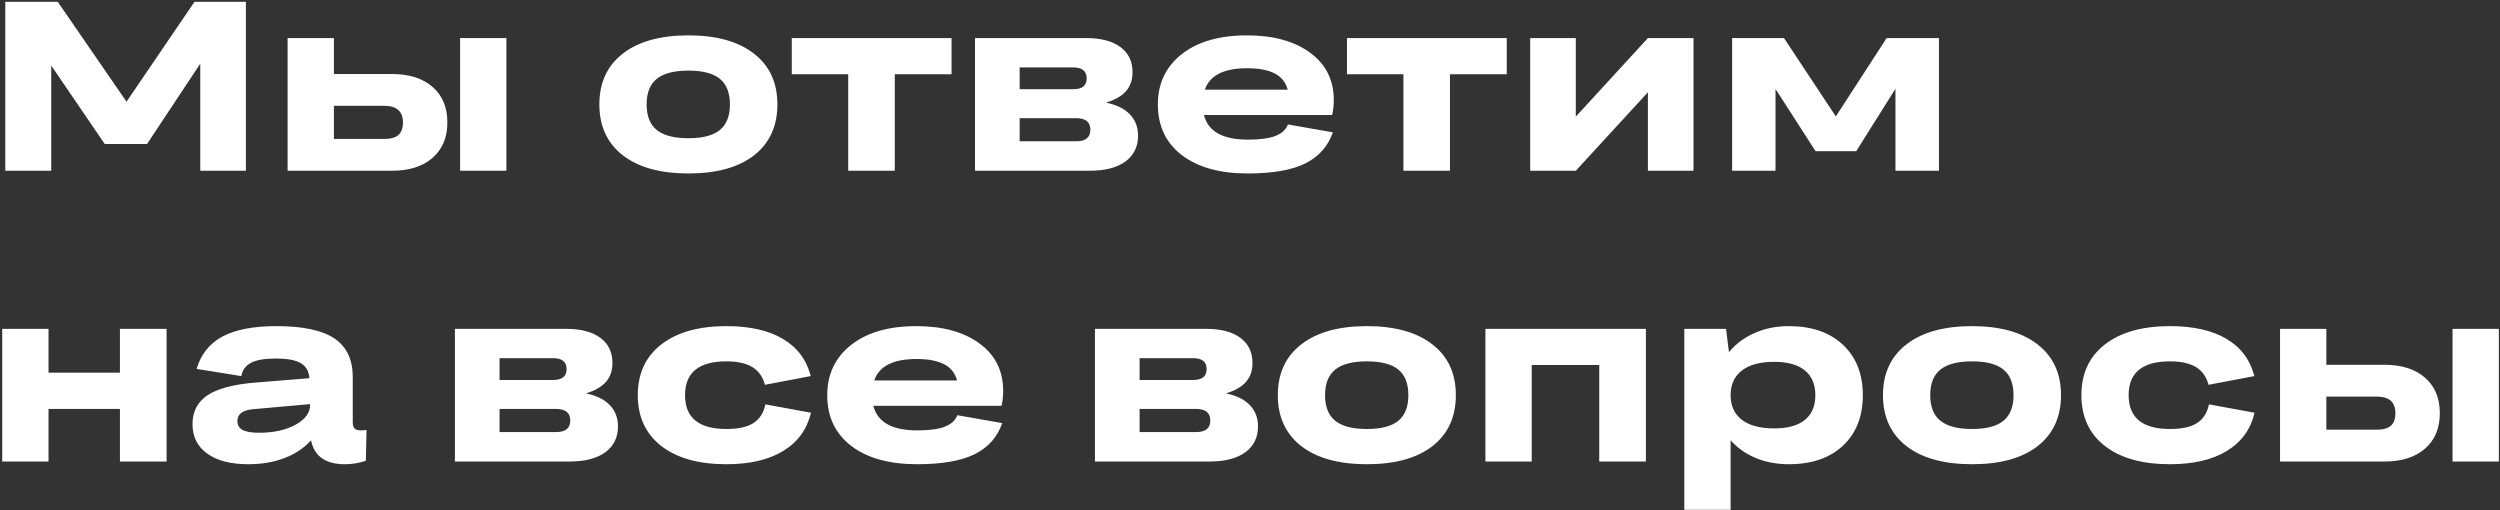 <?xml version="1.0" encoding="UTF-8"?> <svg xmlns="http://www.w3.org/2000/svg" width="877" height="179" viewBox="0 0 877 179" fill="none"><rect x="0" y="0" width="877" height="179" fill="#333333" stroke="none"/><path d="M1.853 59.898V0.626H20.247L44.386 35.677L68.235 0.626H86.257V59.898H70.26V22.326L51.578 50.516H36.739L17.974 22.988V59.898H1.853ZM161.401 59.898V13.357H177.645V59.898H161.401ZM100.889 59.898V13.357H117.133V25.964H137.469C143.559 25.964 148.326 27.479 151.77 30.51C155.215 33.514 156.937 37.661 156.937 42.952C156.937 48.215 155.201 52.362 151.729 55.393C148.284 58.397 143.531 59.898 137.469 59.898H100.889ZM134.823 37.124H117.133V48.738H134.823C137.083 48.738 138.736 48.27 139.784 47.333C140.831 46.396 141.354 44.936 141.354 42.952C141.354 39.066 139.177 37.124 134.823 37.124ZM241.505 60.849C231.641 60.849 223.966 58.727 218.483 54.484C212.999 50.213 210.257 44.261 210.257 36.628C210.257 28.995 212.999 23.056 218.483 18.813C223.966 14.542 231.641 12.406 241.505 12.406C251.343 12.406 259.003 14.542 264.487 18.813C269.971 23.056 272.712 28.995 272.712 36.628C272.712 44.261 269.984 50.213 264.528 54.484C259.072 58.727 251.398 60.849 241.505 60.849ZM230.387 45.597C232.784 47.526 236.49 48.49 241.505 48.49C246.521 48.49 250.199 47.526 252.542 45.597C254.884 43.668 256.055 40.678 256.055 36.628C256.055 32.577 254.884 29.587 252.542 27.658C250.199 25.729 246.521 24.765 241.505 24.765C236.49 24.765 232.784 25.729 230.387 27.658C228.017 29.587 226.832 32.577 226.832 36.628C226.832 40.678 228.017 43.668 230.387 45.597ZM297.554 59.898V26.046H277.755V13.357H333.803V26.046H313.881V59.898H297.554ZM342.029 59.898V13.357H381.048C386.201 13.357 390.196 14.404 393.034 16.498C395.873 18.592 397.292 21.541 397.292 25.344C397.292 28.017 396.534 30.221 395.018 31.957C393.503 33.693 391.161 35.043 387.992 36.008C391.684 36.752 394.481 38.129 396.382 40.141C398.284 42.125 399.234 44.591 399.234 47.54C399.234 51.453 397.746 54.498 394.77 56.674C391.794 58.824 387.62 59.898 382.246 59.898H342.029ZM376.46 23.649H357.694V31.296H376.46C379.629 31.296 381.213 30.028 381.213 27.493C381.213 24.93 379.629 23.649 376.46 23.649ZM377.576 41.464H357.694V49.565H377.576C380.855 49.565 382.494 48.215 382.494 45.514C382.494 42.814 380.855 41.464 377.576 41.464ZM437.675 60.849C427.892 60.849 420.191 58.7 414.569 54.401C408.975 50.102 406.178 44.178 406.178 36.628C406.178 29.298 408.962 23.428 414.528 19.02C420.122 14.611 427.755 12.406 437.427 12.406C446.658 12.406 454.043 14.431 459.581 18.482C465.12 22.533 467.889 28.072 467.889 35.098C467.889 37.027 467.697 38.777 467.311 40.348H422.34C423.8 46.107 428.939 48.986 437.757 48.986C441.918 48.986 445.128 48.559 447.388 47.705C449.648 46.823 451.122 45.473 451.811 43.654L467.559 46.424C465.905 51.273 462.709 54.897 457.969 57.294C453.257 59.664 446.492 60.849 437.675 60.849ZM437.509 23.938C429.298 23.938 424.351 26.446 422.671 31.461H451.728C451.012 28.843 449.482 26.942 447.14 25.757C444.798 24.544 441.588 23.938 437.509 23.938ZM492.318 59.898V26.046H472.519V13.357H528.567V26.046H508.644V59.898H492.318ZM536.793 59.898V13.357H552.789V40.926L578.085 13.357H594.081V59.898H578.085V32.37L552.789 59.898H536.793ZM622.849 59.898H607.638V13.357H625.825L644.012 40.844L661.827 13.357H680.179V59.898H664.927V31.13L651.163 53.037H636.902L622.849 31.213V59.898ZM0.779 161.898V115.357H17.023V130.733H42.071V115.357H58.439V161.898H42.071V143.464H17.023V161.898H0.779ZM68.979 129.41C70.467 124.312 73.471 120.537 77.99 118.085C82.537 115.632 88.874 114.406 97.003 114.406C106.29 114.406 113.068 115.853 117.339 118.746C121.611 121.64 123.746 126.145 123.746 132.262V148.093C123.746 149.113 123.967 149.857 124.407 150.325C124.876 150.766 125.592 150.986 126.557 150.986C127.135 150.986 127.811 150.931 128.582 150.821L128.334 161.65C125.882 162.45 123.429 162.849 120.977 162.849C114.198 162.849 110.244 160.052 109.114 154.458C106.689 157.159 103.575 159.239 99.773 160.7C95.998 162.133 91.768 162.849 87.083 162.849C80.938 162.849 76.144 161.609 72.699 159.129C69.255 156.649 67.532 153.205 67.532 148.796C67.532 144.387 69.282 141.011 72.782 138.669C76.281 136.327 81.875 134.839 89.563 134.205L108.535 132.676C108.37 130.251 107.378 128.501 105.559 127.426C103.741 126.324 100.806 125.773 96.755 125.773C92.87 125.773 89.977 126.269 88.075 127.261C86.174 128.253 85.03 129.81 84.644 131.932L68.979 129.41ZM83.281 147.68C83.281 149.113 83.887 150.16 85.099 150.821C86.312 151.482 88.227 151.813 90.845 151.813C95.97 151.813 100.241 150.876 103.658 149.002C107.075 147.129 108.783 144.8 108.783 142.017V141.769L88.778 143.546C85.113 143.877 83.281 145.255 83.281 147.68ZM159.582 161.898V115.357H198.601C203.754 115.357 207.75 116.404 210.588 118.498C213.426 120.592 214.845 123.541 214.845 127.344C214.845 130.016 214.088 132.221 212.572 133.957C211.056 135.693 208.714 137.043 205.545 138.008C209.238 138.752 212.035 140.129 213.936 142.141C215.837 144.125 216.788 146.591 216.788 149.54C216.788 153.453 215.3 156.498 212.324 158.674C209.348 160.824 205.173 161.898 199.8 161.898H159.582ZM194.013 125.649H175.248V133.296H194.013C197.182 133.296 198.767 132.028 198.767 129.493C198.767 126.93 197.182 125.649 194.013 125.649ZM195.129 143.464H175.248V151.565H195.129C198.408 151.565 200.048 150.215 200.048 147.514C200.048 144.814 198.408 143.464 195.129 143.464ZM284.41 131.932L268.331 134.99C267.615 132.207 266.154 130.14 263.95 128.79C261.745 127.44 258.7 126.765 254.815 126.765C245.143 126.765 240.307 130.719 240.307 138.628C240.307 146.536 245.143 150.49 254.815 150.49C258.976 150.49 262.131 149.801 264.28 148.424C266.457 147.046 267.863 144.855 268.496 141.852L284.492 144.786C283.115 150.601 279.877 155.065 274.779 158.178C269.681 161.292 263.026 162.849 254.815 162.849C245.088 162.849 237.469 160.714 231.957 156.442C226.474 152.144 223.732 146.205 223.732 138.628C223.732 131.05 226.474 125.125 231.957 120.854C237.469 116.556 245.088 114.406 254.815 114.406C262.999 114.406 269.599 115.894 274.614 118.87C279.656 121.819 282.922 126.172 284.41 131.932ZM321.693 162.849C311.91 162.849 304.208 160.7 298.587 156.401C292.993 152.102 290.196 146.178 290.196 138.628C290.196 131.298 292.98 125.428 298.546 121.02C304.14 116.611 311.773 114.406 321.445 114.406C330.676 114.406 338.061 116.432 343.599 120.482C349.138 124.533 351.907 130.072 351.907 137.098C351.907 139.027 351.715 140.777 351.329 142.348H306.358C307.818 148.107 312.957 150.986 321.775 150.986C325.936 150.986 329.146 150.559 331.406 149.705C333.666 148.823 335.14 147.473 335.829 145.654L351.577 148.424C349.923 153.273 346.727 156.897 341.987 159.294C337.275 161.664 330.51 162.849 321.693 162.849ZM321.527 125.938C313.316 125.938 308.369 128.446 306.689 133.461H335.746C335.03 130.843 333.5 128.942 331.158 127.757C328.816 126.544 325.606 125.938 321.527 125.938ZM384.106 161.898V115.357H423.125C428.278 115.357 432.274 116.404 435.112 118.498C437.95 120.592 439.369 123.541 439.369 127.344C439.369 130.016 438.612 132.221 437.096 133.957C435.58 135.693 433.238 137.043 430.069 138.008C433.762 138.752 436.559 140.129 438.46 142.141C440.361 144.125 441.312 146.591 441.312 149.54C441.312 153.453 439.824 156.498 436.848 158.674C433.872 160.824 429.697 161.898 424.324 161.898H384.106ZM418.537 125.649H399.772V133.296H418.537C421.706 133.296 423.291 132.028 423.291 129.493C423.291 126.93 421.706 125.649 418.537 125.649ZM419.653 143.464H399.772V151.565H419.653C422.932 151.565 424.572 150.215 424.572 147.514C424.572 144.814 422.932 143.464 419.653 143.464ZM479.504 162.849C469.639 162.849 461.965 160.727 456.481 156.484C450.998 152.213 448.256 146.261 448.256 138.628C448.256 130.995 450.998 125.056 456.481 120.813C461.965 116.542 469.639 114.406 479.504 114.406C489.342 114.406 497.002 116.542 502.486 120.813C507.969 125.056 510.711 130.995 510.711 138.628C510.711 146.261 507.983 152.213 502.527 156.484C497.071 160.727 489.397 162.849 479.504 162.849ZM468.385 147.597C470.783 149.526 474.489 150.49 479.504 150.49C484.519 150.49 488.198 149.526 490.54 147.597C492.883 145.668 494.054 142.678 494.054 138.628C494.054 134.577 492.883 131.587 490.54 129.658C488.198 127.729 484.519 126.765 479.504 126.765C474.489 126.765 470.783 127.729 468.385 129.658C466.016 131.587 464.831 134.577 464.831 138.628C464.831 142.678 466.016 145.668 468.385 147.597ZM521.086 161.898V115.357H577.382V161.898H561.014V128.046H537.33V161.898H521.086ZM627.52 162.849C623.276 162.849 619.405 162.119 615.905 160.658C612.405 159.198 609.471 157.131 607.101 154.458V178.845H590.857V115.357H605.489L606.522 123.541C608.865 120.675 611.841 118.443 615.45 116.845C619.088 115.219 623.111 114.406 627.52 114.406C635.511 114.406 641.835 116.583 646.492 120.937C651.149 125.291 653.477 131.188 653.477 138.628C653.477 146.095 651.149 152.006 646.492 156.36C641.863 160.686 635.538 162.849 627.52 162.849ZM622.353 150.284C627.12 150.284 630.716 149.292 633.141 147.308C635.594 145.324 636.82 142.43 636.82 138.628C636.82 134.825 635.594 131.932 633.141 129.948C630.716 127.936 627.12 126.93 622.353 126.93C617.448 126.93 613.673 127.95 611.028 129.989C608.41 132.028 607.101 134.908 607.101 138.628C607.101 142.348 608.41 145.227 611.028 147.266C613.673 149.278 617.448 150.284 622.353 150.284ZM691.793 162.849C681.929 162.849 674.254 160.727 668.771 156.484C663.287 152.213 660.545 146.261 660.545 138.628C660.545 130.995 663.287 125.056 668.771 120.813C674.254 116.542 681.929 114.406 691.793 114.406C701.631 114.406 709.291 116.542 714.775 120.813C720.259 125.056 723 130.995 723 138.628C723 146.261 720.272 152.213 714.816 156.484C709.36 160.727 701.686 162.849 691.793 162.849ZM680.675 147.597C683.072 149.526 686.778 150.49 691.793 150.49C696.809 150.49 700.487 149.526 702.83 147.597C705.172 145.668 706.343 142.678 706.343 138.628C706.343 134.577 705.172 131.587 702.83 129.658C700.487 127.729 696.809 126.765 691.793 126.765C686.778 126.765 683.072 127.729 680.675 129.658C678.305 131.587 677.12 134.577 677.12 138.628C677.12 142.678 678.305 145.668 680.675 147.597ZM790.829 131.932L774.75 134.99C774.033 132.207 772.573 130.14 770.369 128.79C768.164 127.44 765.119 126.765 761.234 126.765C751.562 126.765 746.726 130.719 746.726 138.628C746.726 146.536 751.562 150.49 761.234 150.49C765.395 150.49 768.55 149.801 770.699 148.424C772.876 147.046 774.281 144.855 774.915 141.852L790.911 144.786C789.534 150.601 786.296 155.065 781.198 158.178C776.1 161.292 769.445 162.849 761.234 162.849C751.507 162.849 743.888 160.714 738.376 156.442C732.893 152.144 730.151 146.205 730.151 138.628C730.151 131.05 732.893 125.125 738.376 120.854C743.888 116.556 751.507 114.406 761.234 114.406C769.418 114.406 776.017 115.894 781.033 118.87C786.075 121.819 789.341 126.172 790.829 131.932ZM860.352 161.898V115.357H876.596V161.898H860.352ZM799.839 161.898V115.357H816.084V127.964H836.42C842.509 127.964 847.277 129.479 850.721 132.51C854.166 135.514 855.888 139.661 855.888 144.952C855.888 150.215 854.152 154.362 850.68 157.393C847.235 160.397 842.482 161.898 836.42 161.898H799.839ZM833.774 139.124H816.084V150.738H833.774C836.034 150.738 837.687 150.27 838.734 149.333C839.781 148.396 840.305 146.936 840.305 144.952C840.305 141.066 838.128 139.124 833.774 139.124Z" fill="white"></path></svg> 